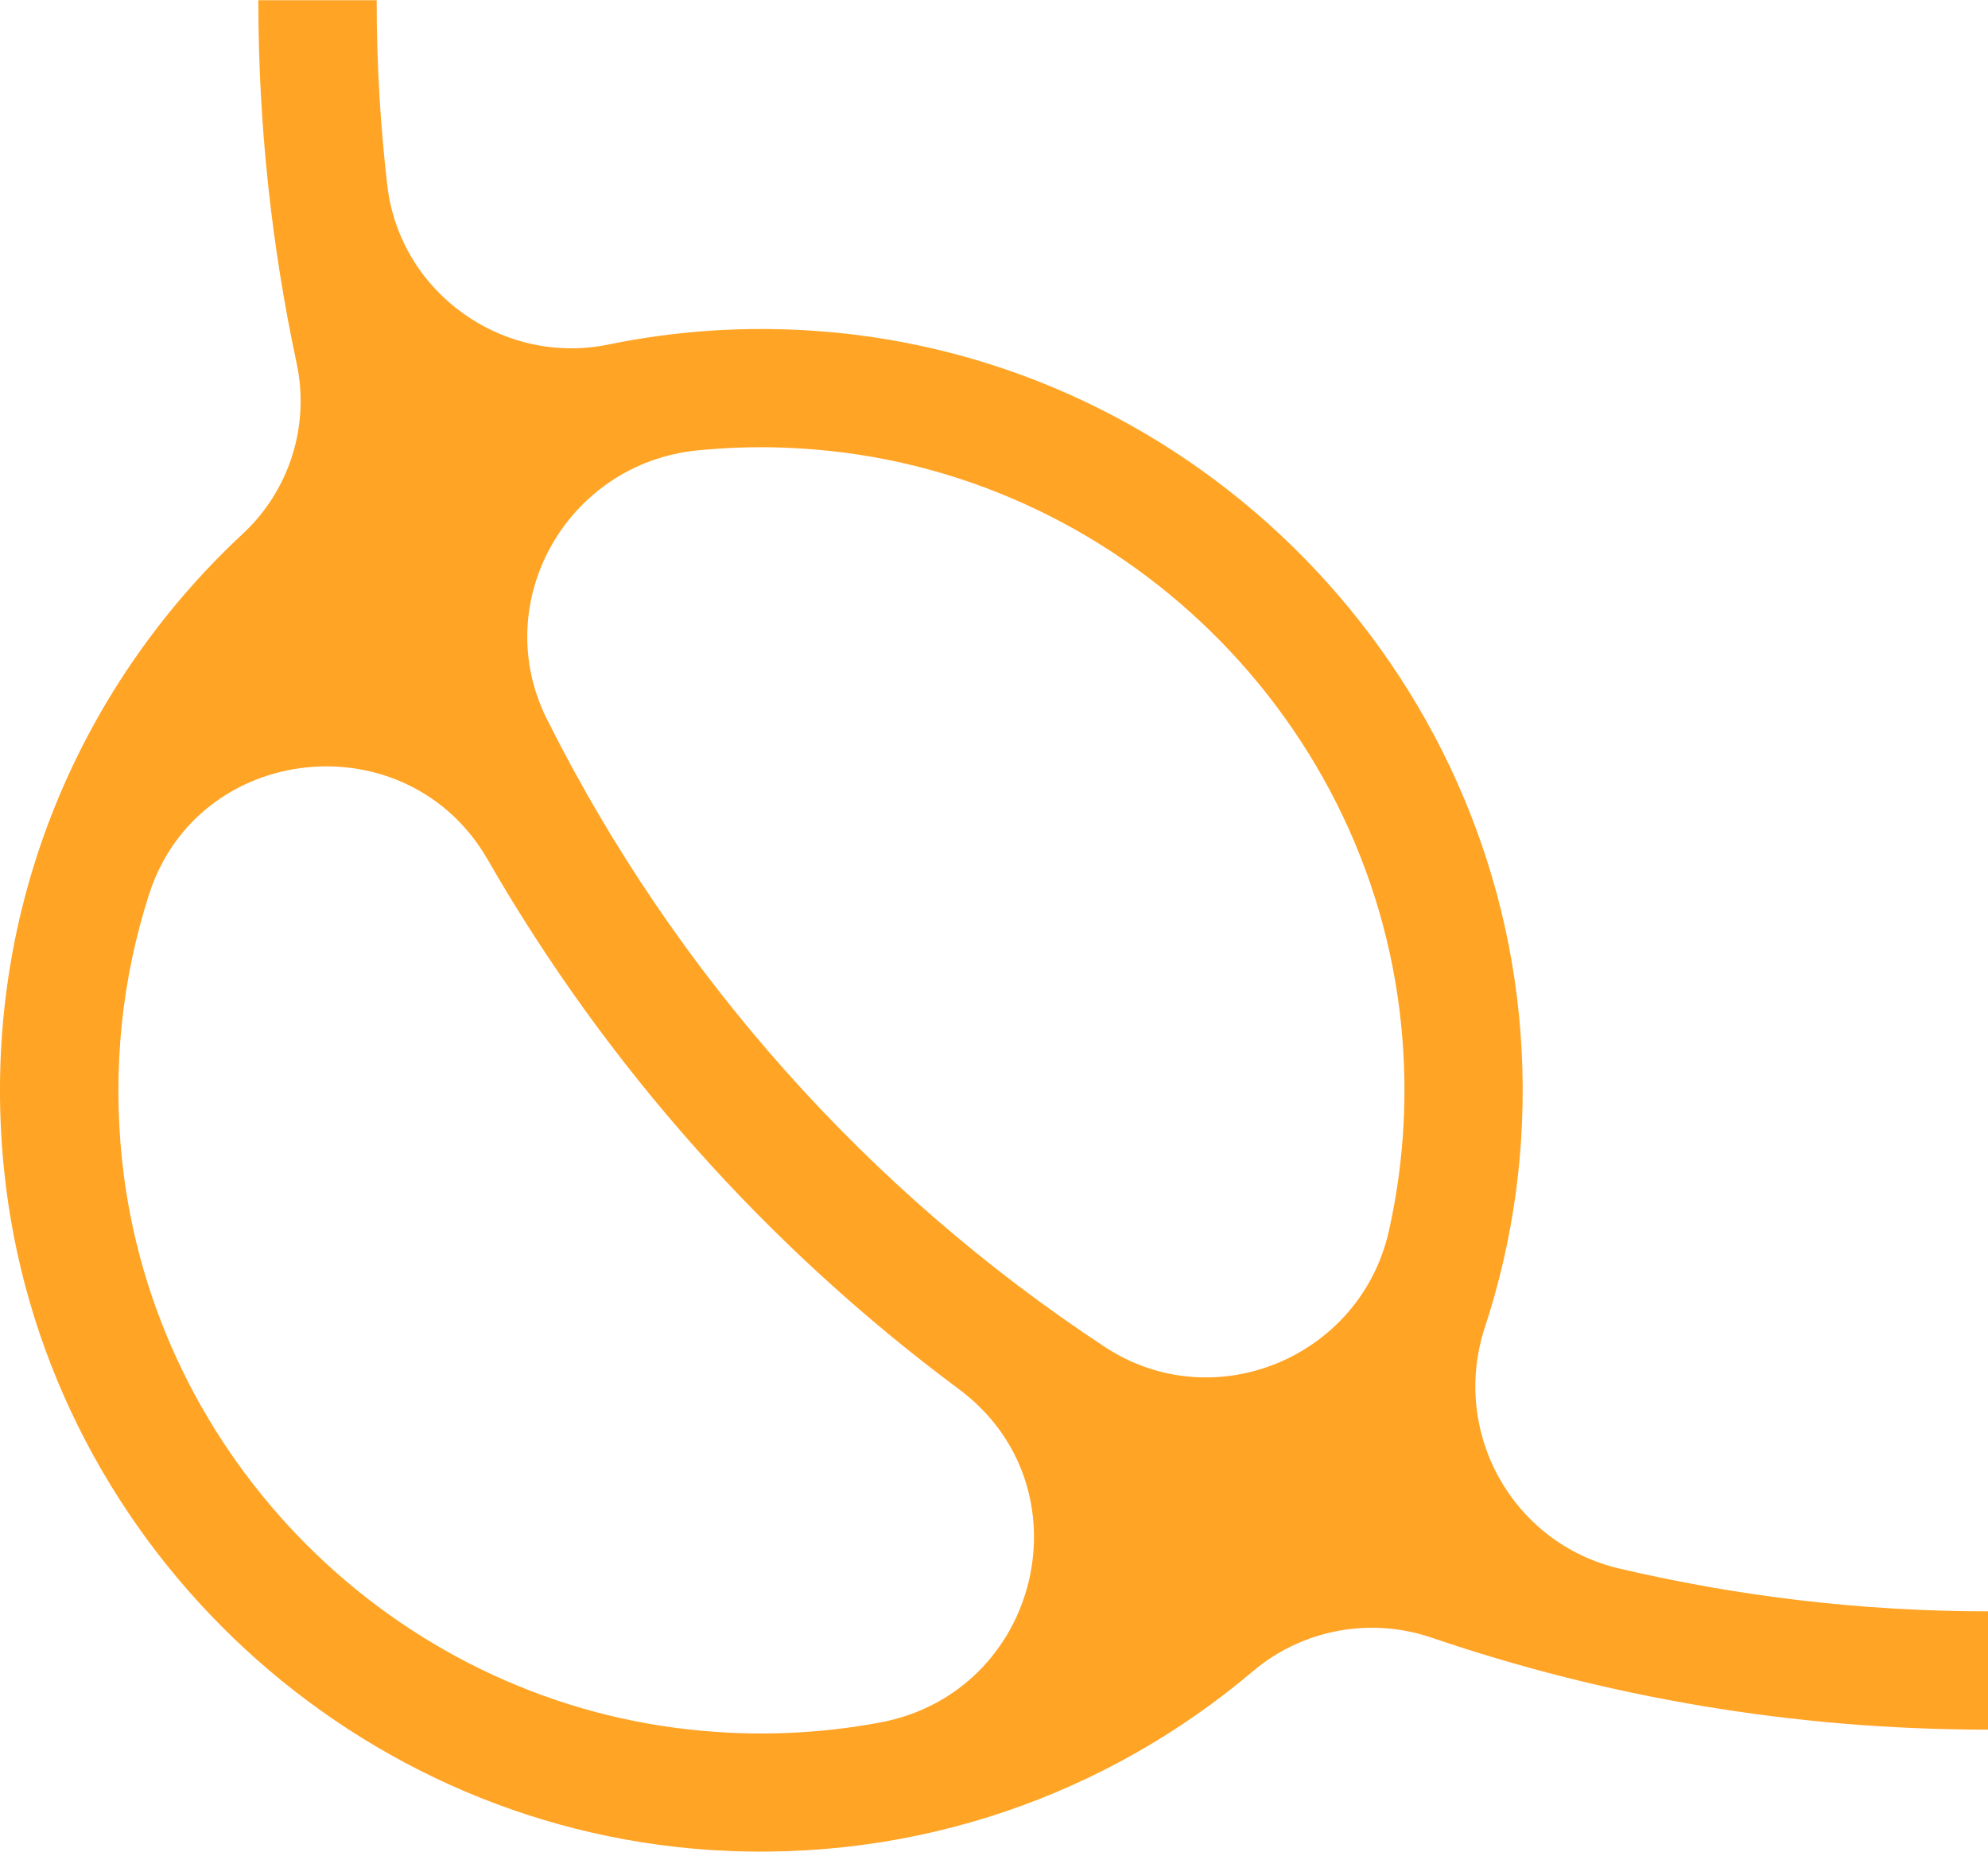 <svg xmlns="http://www.w3.org/2000/svg" id="Layer_2" data-name="Layer 2" viewBox="0 0 100.81 93.9"><defs><style>      .cls-1 {        fill: #ffa425;      }    </style></defs><g id="ELEMENTOS"><path class="cls-1" d="M100.81,81.71c-6.43,0-12.69-.76-18.7-2.17-5.43-1.28-8.56-6.93-6.81-12.24,1.44-4.39,2.12-9.13,1.86-14.05-1-19.26-16.44-35.05-35.68-36.46-3.66-.27-7.22-.02-10.62.68-5.36,1.1-10.59-2.63-11.22-8.07-.36-3.08-.54-6.22-.54-9.39h-6c0,6.31.67,12.46,1.94,18.4.68,3.17-.36,6.46-2.73,8.66C3.85,34.94-1.08,46.56.2,59.27c1.87,18.57,17.17,33.31,35.8,34.54,10.5.69,20.18-2.84,27.52-9.05,2.51-2.13,5.97-2.78,9.09-1.71,8.86,3.02,18.34,4.66,28.21,4.66v-6ZM40.55,22.74c16.14.94,29.34,13.88,30.57,30,.26,3.35,0,6.6-.69,9.68-1.45,6.44-8.9,9.51-14.41,5.88-12-7.9-21.81-18.89-28.28-31.82-2.98-5.94,1.01-12.98,7.62-13.64,1.7-.17,3.43-.21,5.19-.1ZM35.02,87.71c-15.1-1.62-27.23-13.77-28.83-28.87-.5-4.74.02-9.3,1.37-13.49,2.5-7.76,13.11-8.82,17.17-1.76,6.04,10.51,14.2,19.65,23.89,26.85,6.65,4.94,4.15,15.38-4,16.91-3.07.57-6.29.72-9.6.36Z"></path></g></svg>